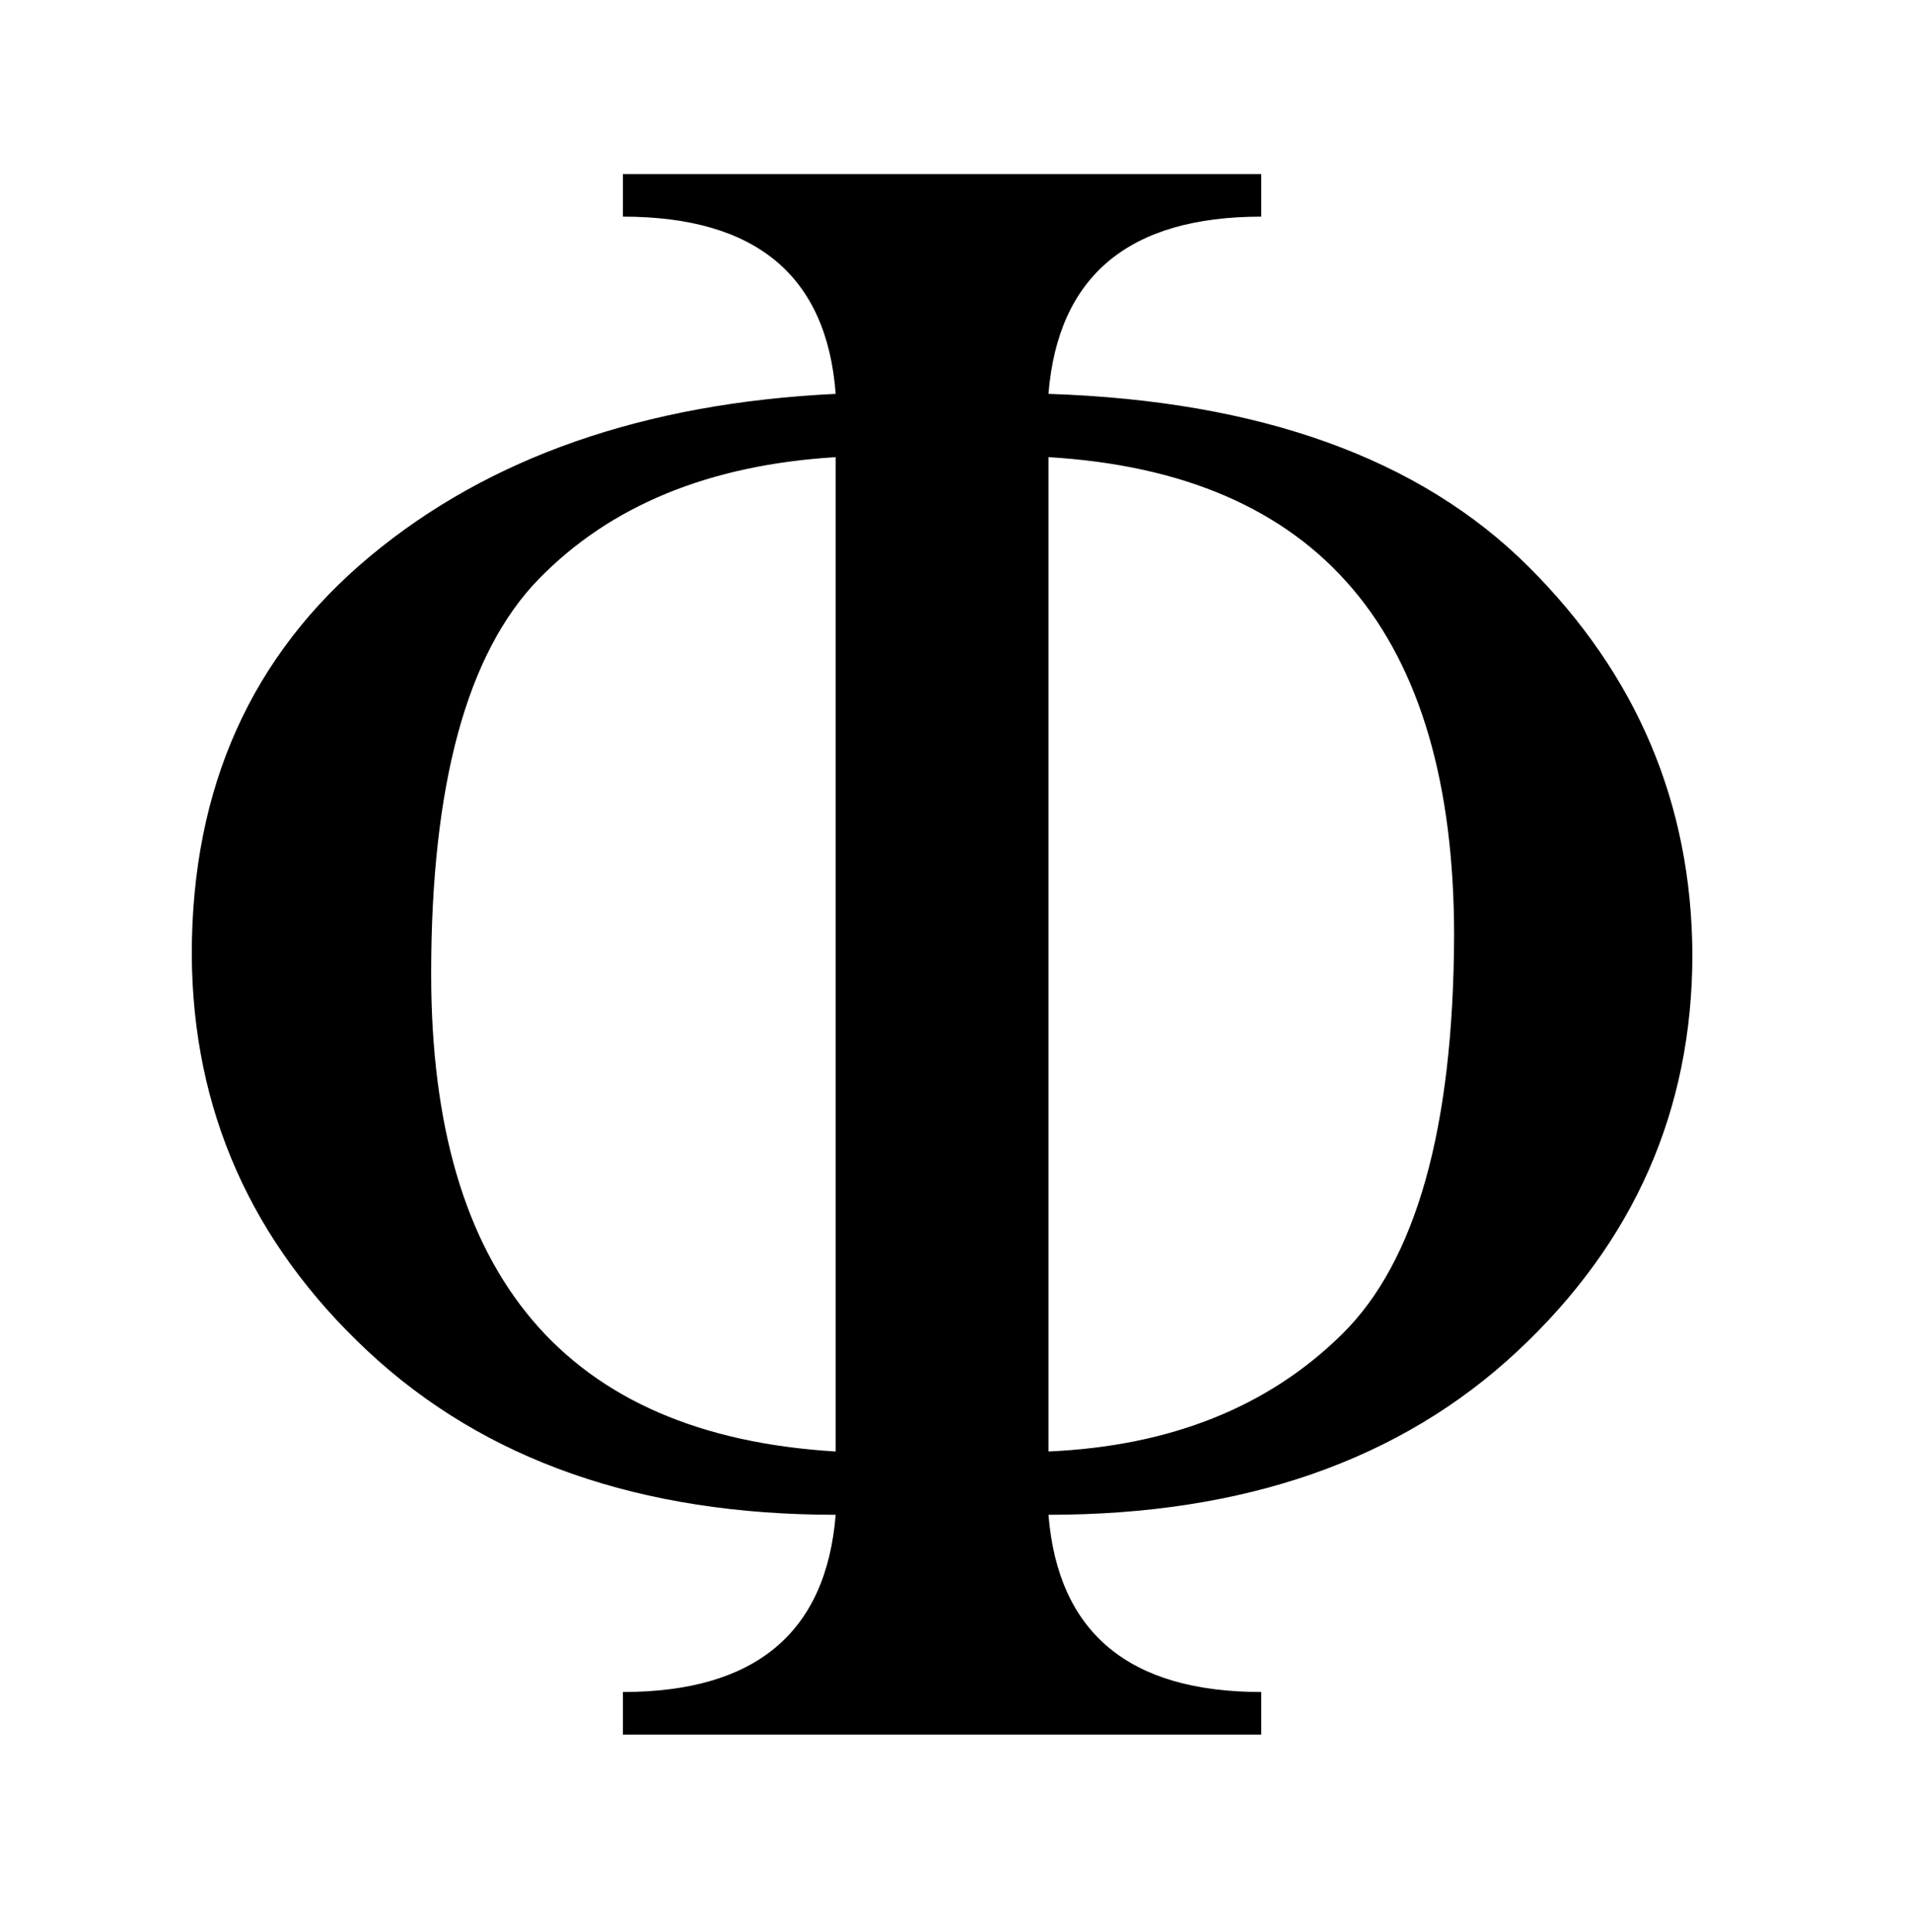 <?xml version="1.0"?><svg width="541.432" height="547.197" xmlns="http://www.w3.org/2000/svg">

 <g>
  <title>Layer 1</title>
  <g id="g16683" transform="matrix(0.314, 0, 0, -0.326, -2083.46, 2382.66)">
   <path fill="currentColor" id="path16685" d="m7581.265,5992.535c8.667,-102.667 72.667,-154 192,-154l0,-37l-576,0l0,37c119.333,0 183.333,51.333 192,154c-176,0 -316.667,47.333 -422,142c-105.333,94.667 -158.333,209.667 -159,345c0,144.667 53.667,260 161,346c107.333,86 247.333,133 420,141c-8,102.667 -72,154 -192,154l0,37l576,0l0,-37c-119.333,0 -183.333,-51.333 -192,-154c190.667,-6 335,-56 433,-150c98,-94 147.333,-206.333 148,-337c0,-135.333 -52.667,-250.333 -158,-345c-105.333,-94.667 -246.333,-142 -423,-142zm-192,919c-114,-6.667 -203.333,-42 -268,-106c-64.667,-64 -97,-178.333 -97,-343c0,-262.667 121.667,-401 365,-415l0,864zm192,0l0,-864c110,4.667 198.333,38.667 265,102c66.667,63.333 100.333,178.667 101,346c0,263.333 -122,402 -366,416z"/>
  </g>
 </g>
</svg>